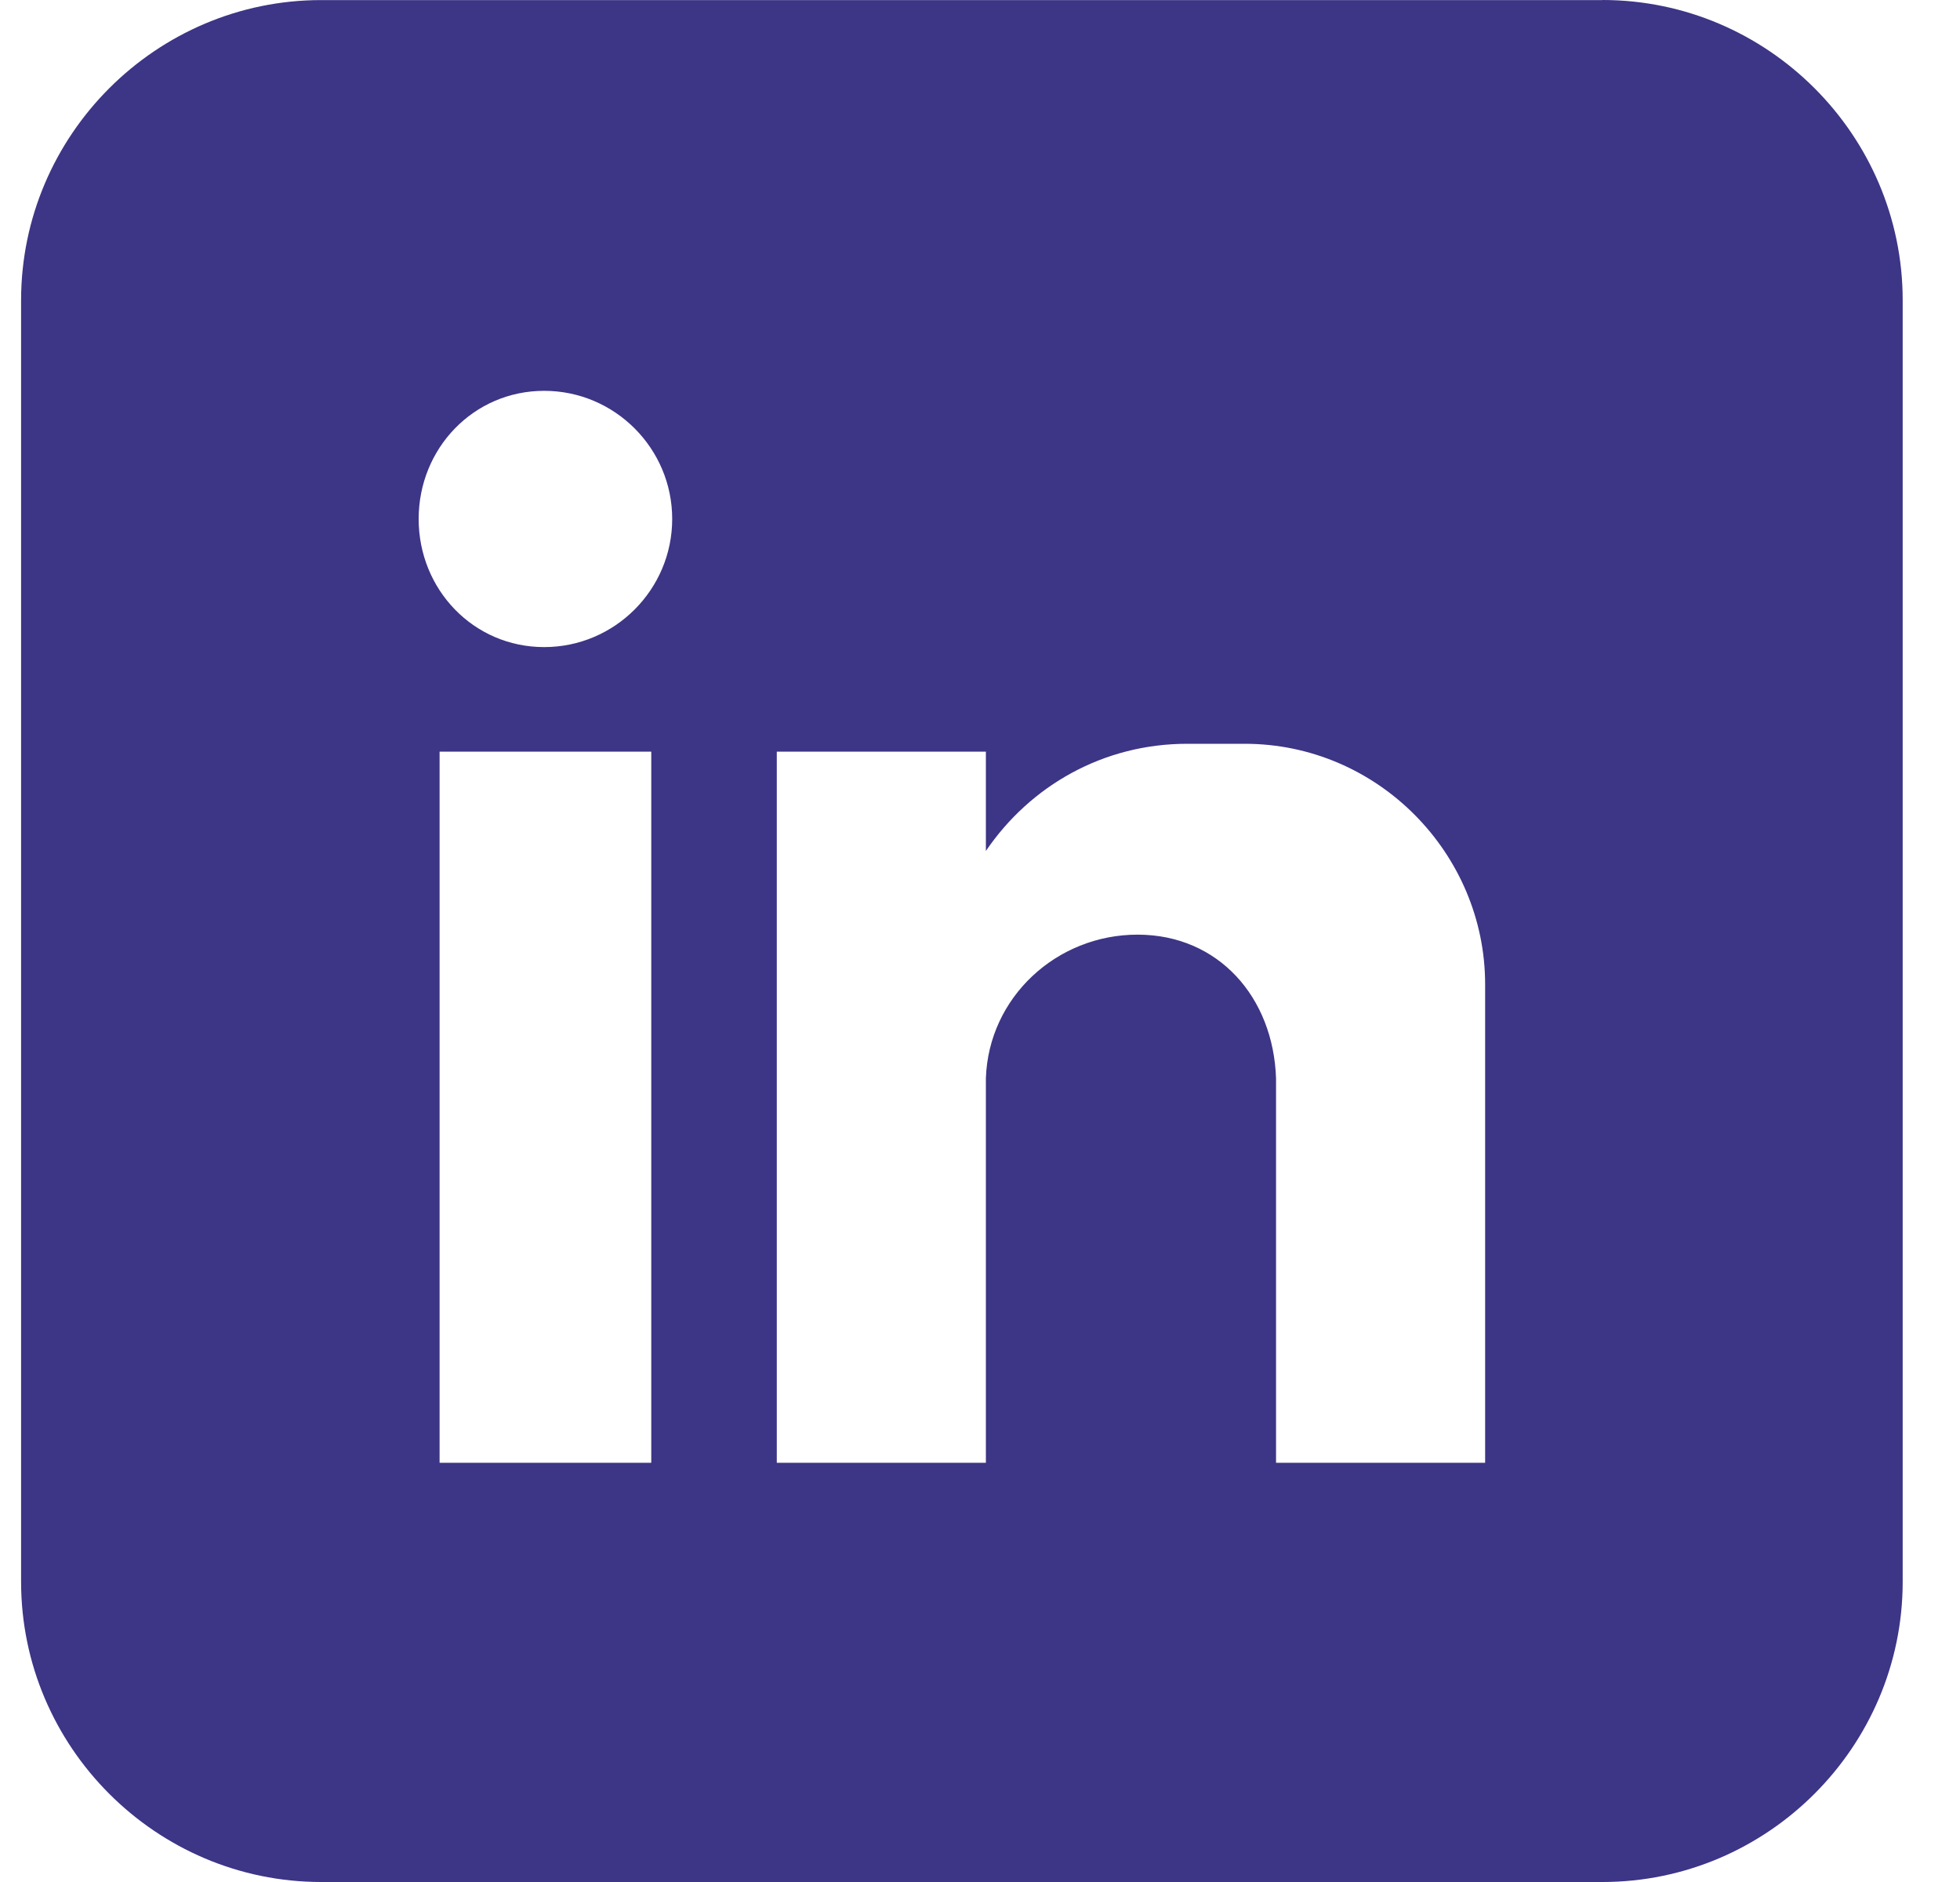 <?xml version="1.0" encoding="UTF-8"?> <svg xmlns="http://www.w3.org/2000/svg" width="25" height="24" viewBox="0 0 25 24" fill="none"><path fill-rule="evenodd" clip-rule="evenodd" d="M20.44 0.001H4.097C1.992 0.001 0.269 1.723 0.269 3.829V20.171C0.269 22.277 1.991 24 4.097 24H20.44C22.545 24 24.269 22.277 24.269 20.171V3.829C24.269 1.723 22.546 0 20.44 0V0.001ZM8.307 18.654H5.607V9.585H8.307V18.654ZM6.941 8.252C6.04 8.252 5.34 7.518 5.34 6.618C5.34 5.718 6.04 4.984 6.941 4.984C7.841 4.984 8.574 5.718 8.574 6.618C8.574 7.518 7.841 8.252 6.941 8.252ZM18.943 13.919V18.654H16.276V13.752C16.242 12.719 15.543 11.919 14.509 11.919C13.476 11.919 12.609 12.719 12.575 13.752V18.654H9.908V9.585H12.575V10.852C13.142 10.018 14.075 9.485 15.143 9.485H15.876C17.576 9.485 18.943 10.886 18.943 12.552V13.919Z" fill="#3D3586"></path></svg> 